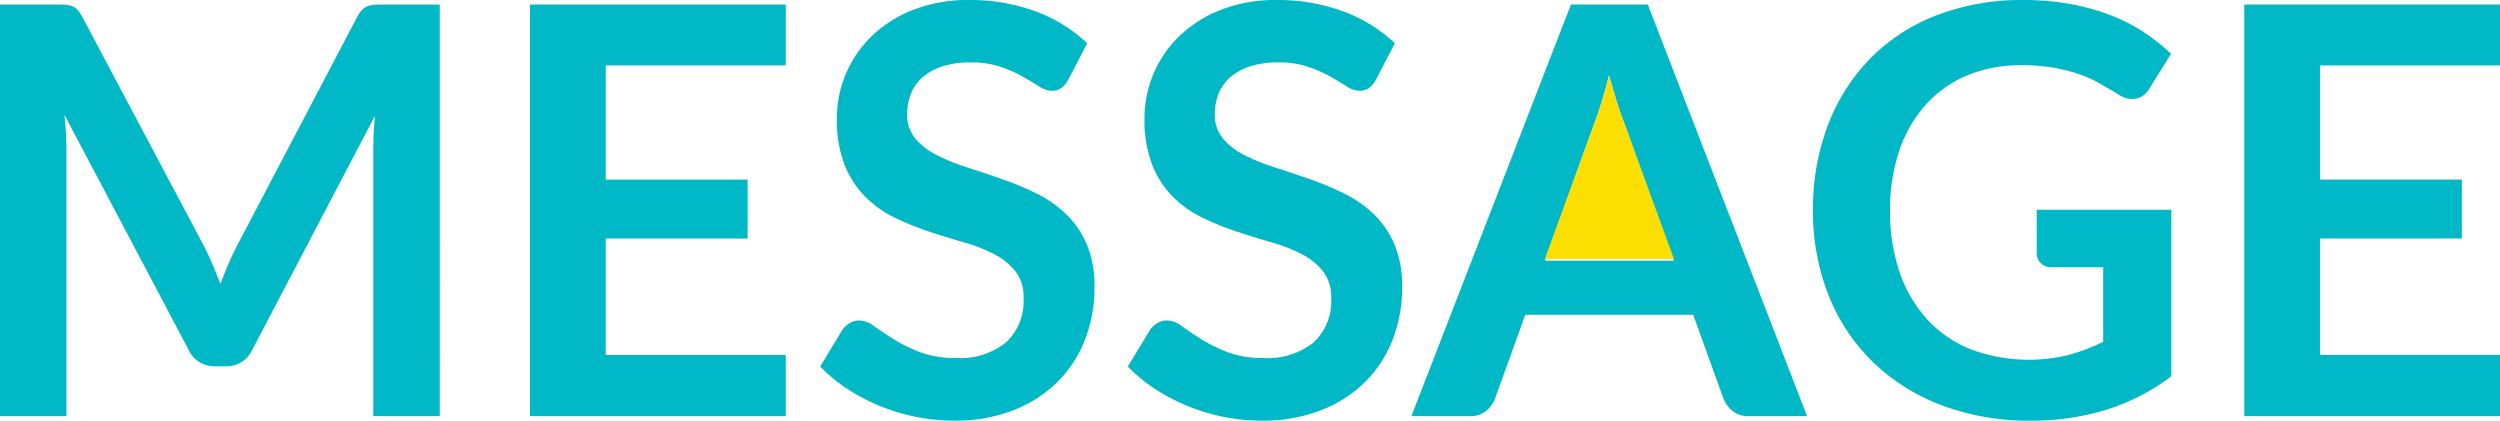 <svg xmlns="http://www.w3.org/2000/svg" width="285.278" height="48" viewBox="0 0 285.278 48"><g transform="translate(-0.25 -0.246)"><g transform="translate(0.25 0.246)"><path d="M349.554,40.876V47.86H320.37V.89h29.184V7.841H329.01V20.867H345.2v6.724H329.01V40.876Z" transform="translate(-64.276 -0.375)" fill="#01b8c6"/><path d="M299.745,24.181v19a24.351,24.351,0,0,1-7.5,3.848,28.9,28.9,0,0,1-8.528,1.218,28.187,28.187,0,0,1-10.256-1.786,22.9,22.9,0,0,1-7.84-4.968,21.818,21.818,0,0,1-5.008-7.6,25.938,25.938,0,0,1-1.76-9.644,26.8,26.8,0,0,1,1.7-9.709,22.121,22.121,0,0,1,4.816-7.6A21.5,21.5,0,0,1,272.929,2,27.067,27.067,0,0,1,282.913.249,29.3,29.3,0,0,1,288.177.7a25.819,25.819,0,0,1,4.544,1.25,19.714,19.714,0,0,1,3.824,1.932,23.068,23.068,0,0,1,3.168,2.5l-2.464,3.962a2.359,2.359,0,0,1-1.5,1.153,2.67,2.67,0,0,1-2.016-.471L291.617,9.8a13.989,13.989,0,0,0-2.352-1.072,18.935,18.935,0,0,0-2.912-.747,20.5,20.5,0,0,0-3.728-.292,15.734,15.734,0,0,0-6.192,1.169,13.156,13.156,0,0,0-4.72,3.345,15.128,15.128,0,0,0-3.008,5.228,20.8,20.8,0,0,0-1.056,6.819,21.147,21.147,0,0,0,1.136,7.193,15.242,15.242,0,0,0,3.2,5.358,13.6,13.6,0,0,0,4.976,3.345,19.026,19.026,0,0,0,11.072.6,22.216,22.216,0,0,0,3.936-1.494V30.741h-5.824a1.71,1.71,0,0,1-1.3-.471,1.587,1.587,0,0,1-.464-1.153V24.181h15.36Z" transform="translate(-51.971 -0.246)" fill="#01b8c6"/><path d="M228.546.89l18.176,46.97h-6.656a2.794,2.794,0,0,1-1.824-.568,3.6,3.6,0,0,1-1.056-1.413L233.73,36.3H214.562l-3.456,9.582a3.113,3.113,0,0,1-.992,1.364,2.708,2.708,0,0,1-1.824.617h-6.72L219.778.89h8.768Zm2.976,29.234L225.89,14.5c-.28-.69-.568-1.519-.864-2.469s-.6-1.981-.9-3.086c-.28,1.1-.568,2.136-.864,3.1s-.584,1.8-.864,2.517l-5.6,15.559Z" transform="translate(-40.515 -0.375)" fill="#01b8c6"/><path d="M229.7,16.282l5.632,15.392H220.61l5.6-15.328c.28-.7.568-1.528.864-2.48s.584-1.968.864-3.056c.3,1.088.6,2.1.9,3.04S229.418,15.6,229.7,16.282Z" transform="translate(-44.323 -2.136)" fill="#fadf00"/><path d="M191.514,28.046a12.145,12.145,0,0,1,.912,4.968,16.289,16.289,0,0,1-1.072,5.959,13.775,13.775,0,0,1-3.136,4.838,14.751,14.751,0,0,1-5.04,3.247,18.257,18.257,0,0,1-6.816,1.185,21.748,21.748,0,0,1-4.352-.438,22.7,22.7,0,0,1-4.112-1.25,22.071,22.071,0,0,1-3.7-1.948,17.747,17.747,0,0,1-3.072-2.533l2.528-4.189a2.787,2.787,0,0,1,.832-.763,2.064,2.064,0,0,1,1.088-.308,3.006,3.006,0,0,1,1.728.666c.616.446,1.352.934,2.208,1.477a18.022,18.022,0,0,0,2.992,1.477,11.444,11.444,0,0,0,4.112.666,8.367,8.367,0,0,0,5.7-1.77,6.408,6.408,0,0,0,2.016-5.082,4.744,4.744,0,0,0-.912-3.02A7.307,7.307,0,0,0,181,29.263a18.008,18.008,0,0,0-3.424-1.348c-1.28-.365-2.584-.771-3.9-1.2a34.367,34.367,0,0,1-3.9-1.559,12.669,12.669,0,0,1-3.424-2.37,10.937,10.937,0,0,1-2.416-3.653,14.16,14.16,0,0,1-.912-5.407,13.086,13.086,0,0,1,3.936-9.32,14.262,14.262,0,0,1,4.736-3.02A17.081,17.081,0,0,1,178.154.249a21.406,21.406,0,0,1,7.552,1.3,17.034,17.034,0,0,1,5.888,3.637L189.45,9.309a3.044,3.044,0,0,1-.816.99,1.8,1.8,0,0,1-1.072.308,2.786,2.786,0,0,1-1.456-.5q-.78-.5-1.872-1.12a15.459,15.459,0,0,0-2.544-1.12,10.52,10.52,0,0,0-3.44-.5,10.244,10.244,0,0,0-3.136.438,6.5,6.5,0,0,0-2.256,1.218,4.9,4.9,0,0,0-1.36,1.867,6.228,6.228,0,0,0-.448,2.387,4.2,4.2,0,0,0,.912,2.76,7.615,7.615,0,0,0,2.416,1.883,21.994,21.994,0,0,0,3.424,1.4q1.92.621,3.936,1.315a36.213,36.213,0,0,1,3.936,1.624,13.606,13.606,0,0,1,3.424,2.338,10.616,10.616,0,0,1,2.416,3.458Z" transform="translate(-32.427 -0.246)" fill="#01b8c6"/><path d="M147.634,28.046a12.146,12.146,0,0,1,.912,4.968,16.289,16.289,0,0,1-1.072,5.959,13.775,13.775,0,0,1-3.136,4.838,14.751,14.751,0,0,1-5.04,3.247,18.257,18.257,0,0,1-6.816,1.185,21.747,21.747,0,0,1-4.352-.438,22.7,22.7,0,0,1-4.112-1.25,22.072,22.072,0,0,1-3.7-1.948,17.746,17.746,0,0,1-3.072-2.533l2.528-4.189a2.786,2.786,0,0,1,.832-.763,2.064,2.064,0,0,1,1.088-.308,3.006,3.006,0,0,1,1.728.666c.616.446,1.352.934,2.208,1.477a18.022,18.022,0,0,0,2.992,1.477,11.444,11.444,0,0,0,4.112.666,8.367,8.367,0,0,0,5.7-1.77,6.408,6.408,0,0,0,2.016-5.082,4.744,4.744,0,0,0-.912-3.02,7.307,7.307,0,0,0-2.416-1.965,18.007,18.007,0,0,0-3.424-1.348c-1.28-.365-2.584-.771-3.9-1.2a34.367,34.367,0,0,1-3.9-1.559,12.669,12.669,0,0,1-3.424-2.37,10.936,10.936,0,0,1-2.416-3.653,14.161,14.161,0,0,1-.912-5.407,13.086,13.086,0,0,1,3.936-9.32,14.262,14.262,0,0,1,4.736-3.02A17.082,17.082,0,0,1,134.274.249a21.406,21.406,0,0,1,7.552,1.3,17.034,17.034,0,0,1,5.888,3.637L145.57,9.309a3.044,3.044,0,0,1-.816.99,1.8,1.8,0,0,1-1.072.308,2.786,2.786,0,0,1-1.456-.5q-.78-.5-1.872-1.12a15.459,15.459,0,0,0-2.544-1.12,10.52,10.52,0,0,0-3.44-.5,10.244,10.244,0,0,0-3.136.438,6.5,6.5,0,0,0-2.256,1.218,4.9,4.9,0,0,0-1.36,1.867,6.229,6.229,0,0,0-.448,2.387,4.2,4.2,0,0,0,.912,2.76,7.615,7.615,0,0,0,2.416,1.883,21.993,21.993,0,0,0,3.424,1.4q1.92.621,3.936,1.315a36.215,36.215,0,0,1,3.936,1.624,13.606,13.606,0,0,1,3.424,2.338,10.616,10.616,0,0,1,2.416,3.458Z" transform="translate(-23.651 -0.246)" fill="#01b8c6"/><path d="M105.034,40.876V47.86H75.85V.89h29.184V7.841H84.49V20.867h16.192v6.724H84.49V40.876Z" transform="translate(-15.37 -0.375)" fill="#01b8c6"/><path d="M29.05,40.259a3.229,3.229,0,0,1-3.04,1.916H24.794a3.229,3.229,0,0,1-3.04-1.916L7.61,13.493c.064.715.12,1.421.16,2.111s.064,1.332.064,1.916V47.86H.25V.89h6.5c.384,0,.712.008.992.032a2.651,2.651,0,0,1,.752.162,1.589,1.589,0,0,1,.608.422,3.694,3.694,0,0,1,.528.78L23.482,28.37q.54,1.035,1.008,2.144c.312.739.616,1.494.912,2.274.3-.8.608-1.575.928-2.323s.664-1.47,1.024-2.16L41.018,2.287a3.482,3.482,0,0,1,.544-.78,1.816,1.816,0,0,1,.624-.422,2.651,2.651,0,0,1,.752-.162c.28-.024.608-.032.992-.032h6.5V47.86H42.842V17.521c0-1.21.064-2.526.192-3.93L29.05,40.259Z" transform="translate(-0.25 -0.375)" fill="#01b8c6"/></g></g></svg>